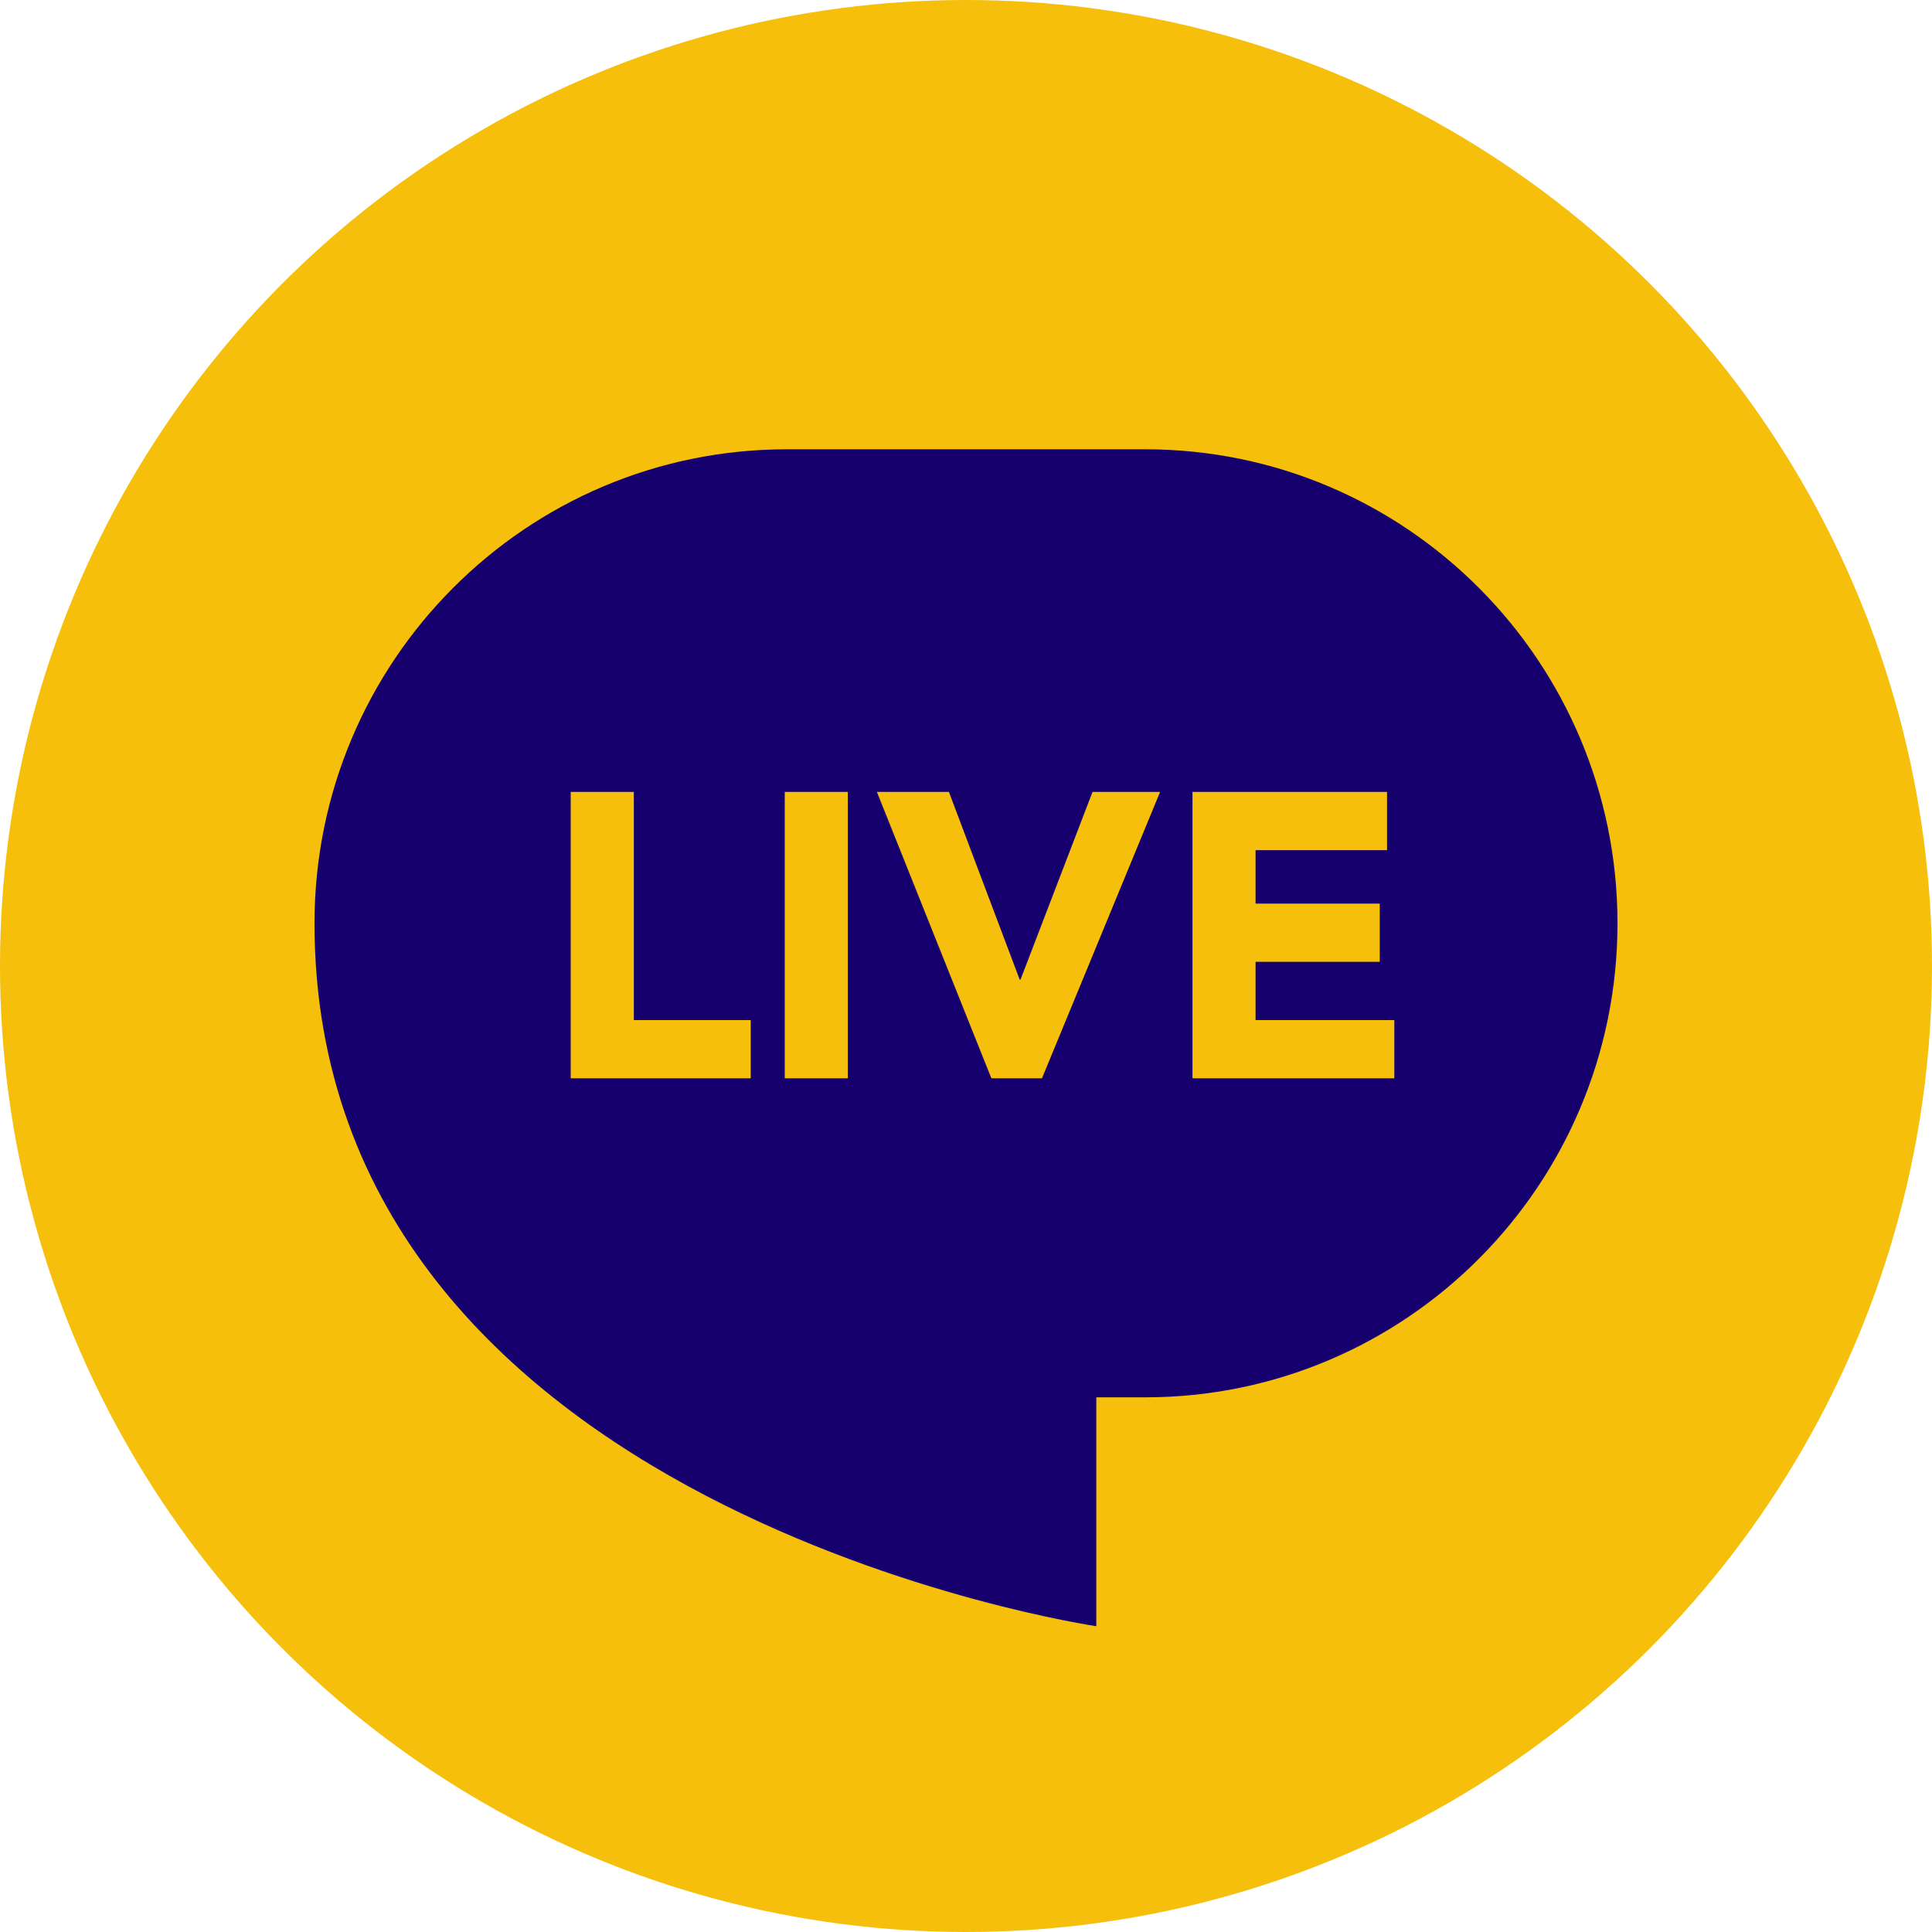 <svg width="43" height="43" viewBox="0 0 43 43" fill="none" xmlns="http://www.w3.org/2000/svg">
<circle cx="21.5" cy="21.5" r="21.5" fill="#F5BF0B"/>
<path fill-rule="evenodd" clip-rule="evenodd" d="M17.512 10C11.707 10 7 14.723 7 20.55C7 33.647 24.4 36.194 24.4 36.194V31.1H25.488C31.293 31.1 36 26.377 36 20.55C36 14.723 31.293 10 25.488 10H17.512Z" fill="#16006E"/>
<path d="M12.702 17.626H14.107V22.704H16.709V24H12.702V17.626ZM17.466 17.626H18.87V24H17.466V17.626ZM19.517 17.626H21.12L22.695 21.803H22.713L24.316 17.626H25.82L23.191 24H22.065L19.517 17.626ZM26.541 17.626H30.871V18.922H27.945V20.111H30.709V21.407H27.945V22.704H31.033V24H26.541V17.626Z" fill="#F5BF0B"/>
</svg>

